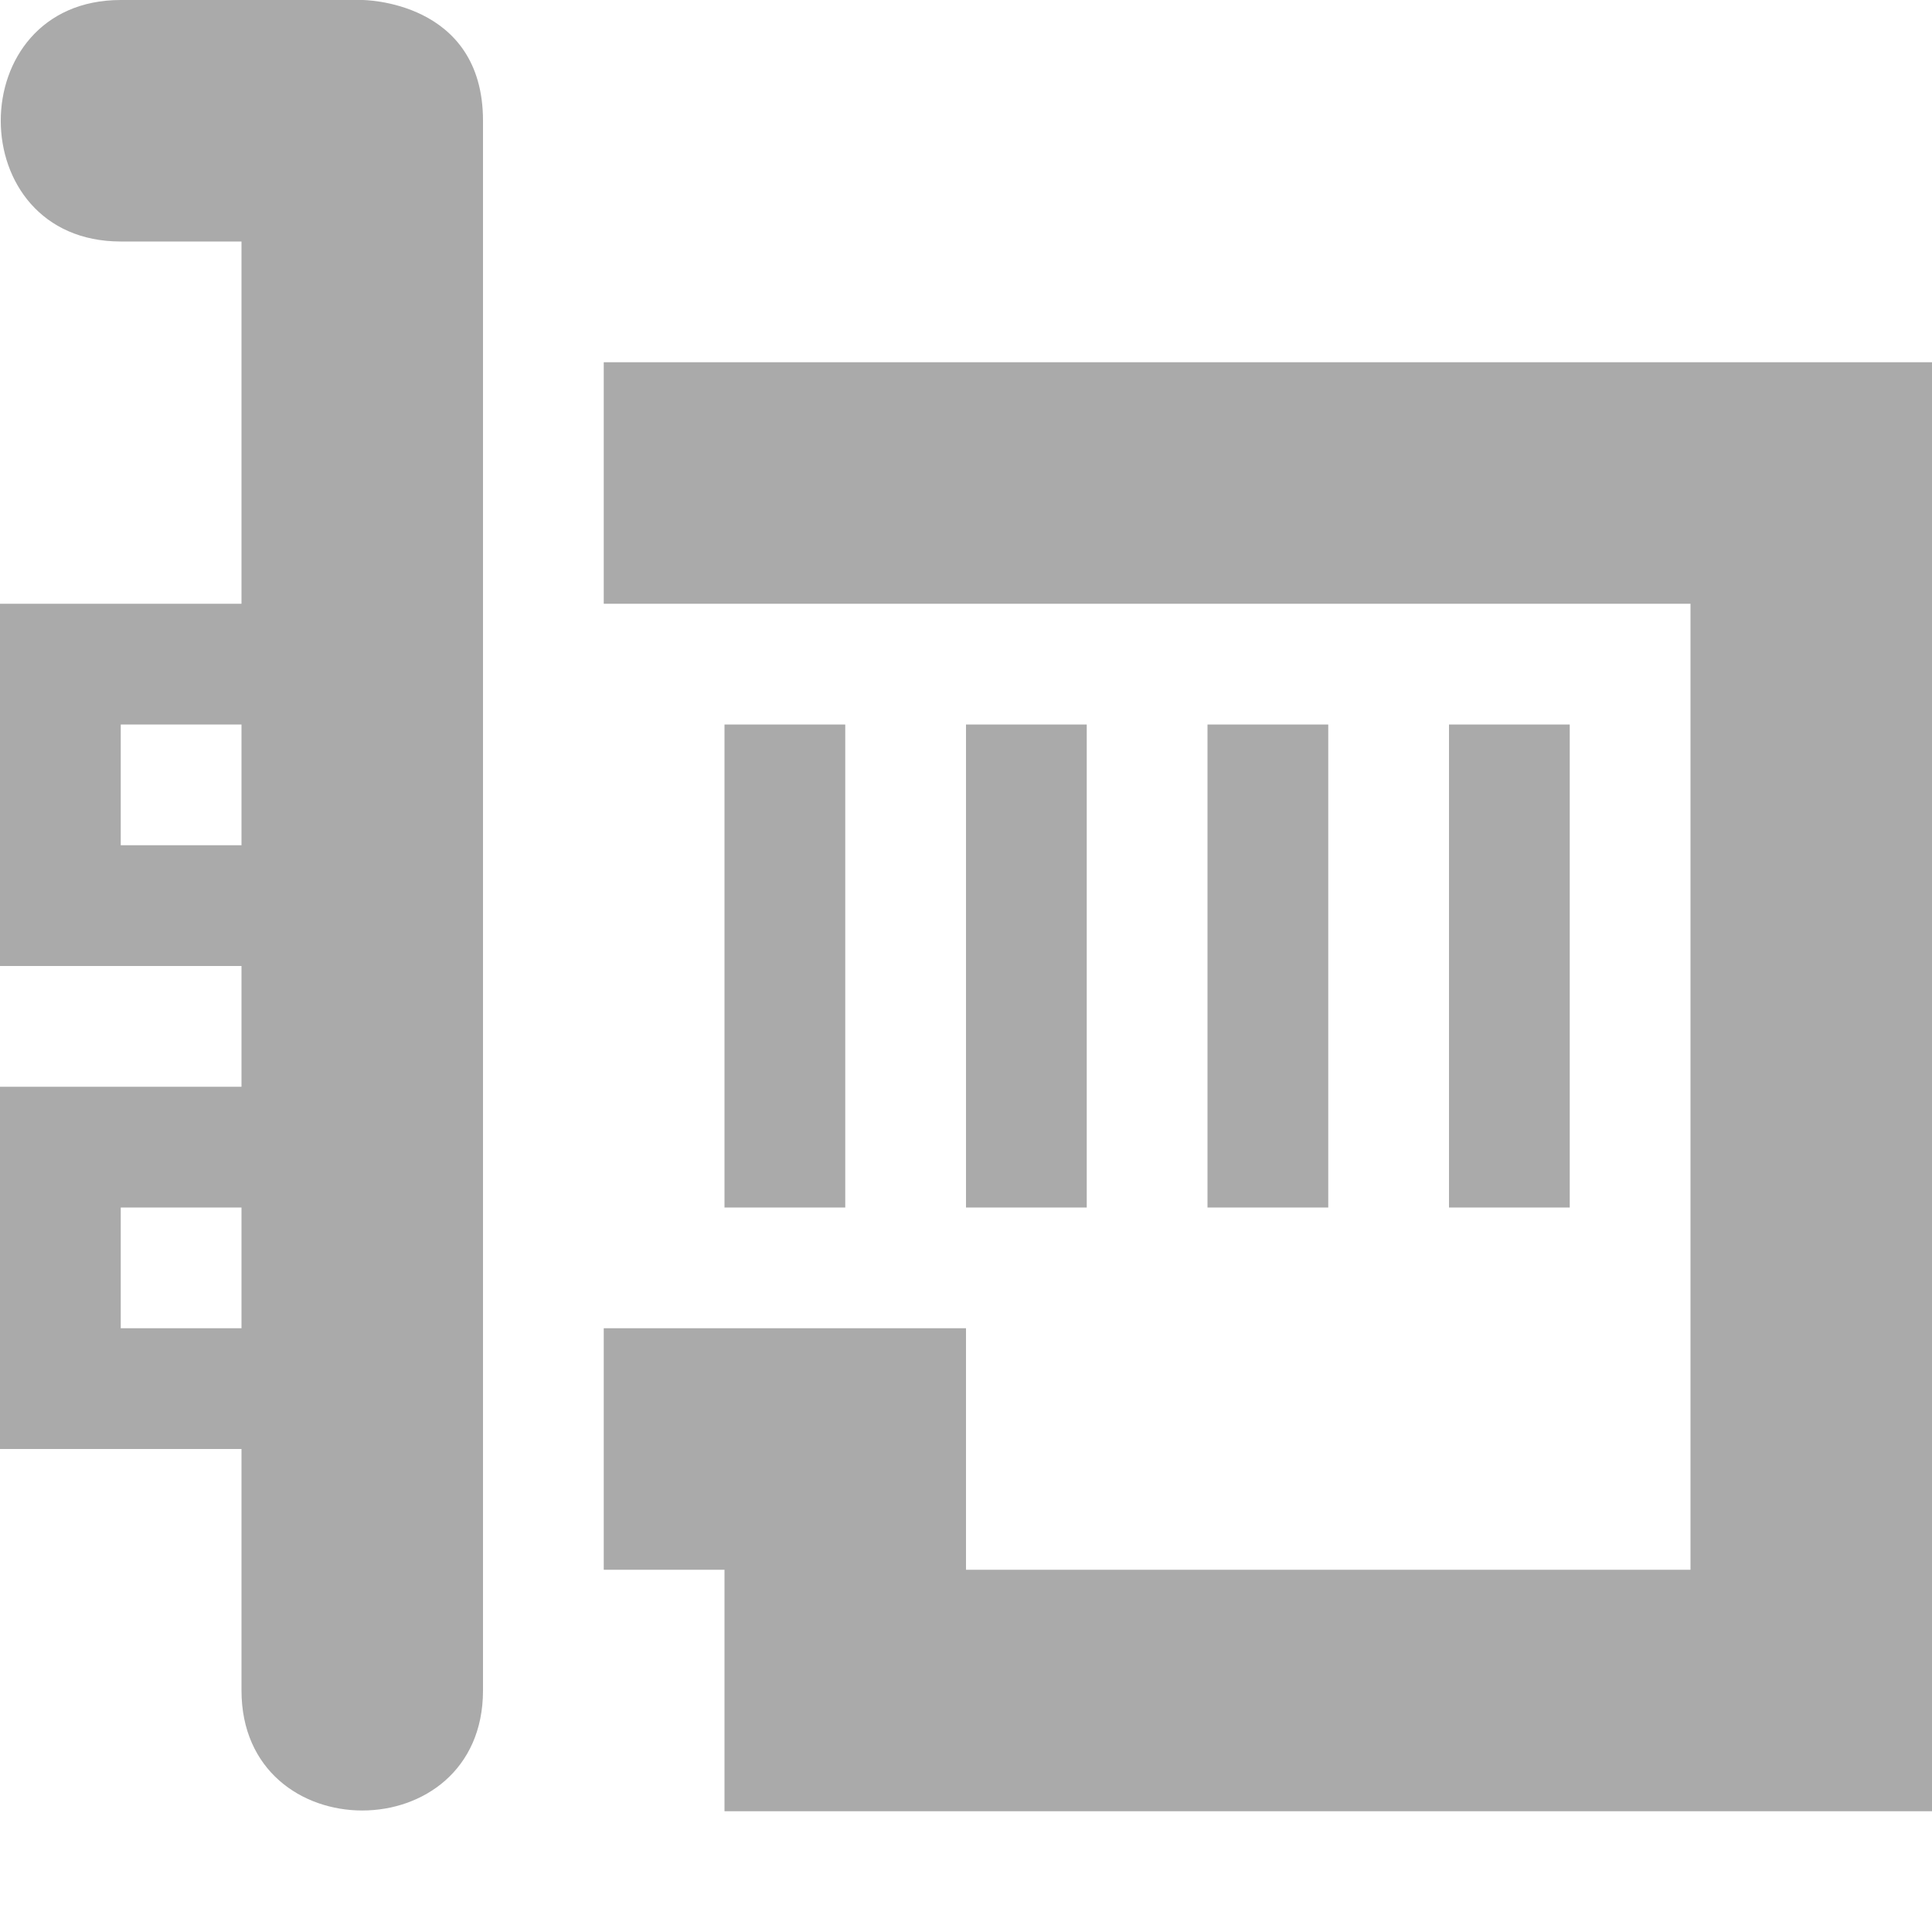 <svg xmlns="http://www.w3.org/2000/svg" width="16" height="16"><path d="M1 0C-.325 0-.325 2 1 2h1v3H0v3h2v1H0v3h2v2c0 1.325 2 1.325 2 0V1c0-1-1-1-1-1zm4 3v2h9v8H8v-2H5v2h1v2h10V3zM1 6h1v1H1zm5 0v4h1V6zm2 0v4h1V6zm2 0v4h1V6zm2 0v4h1V6zM1 10h1v1H1z" fill="#aaaaaa"/></svg>